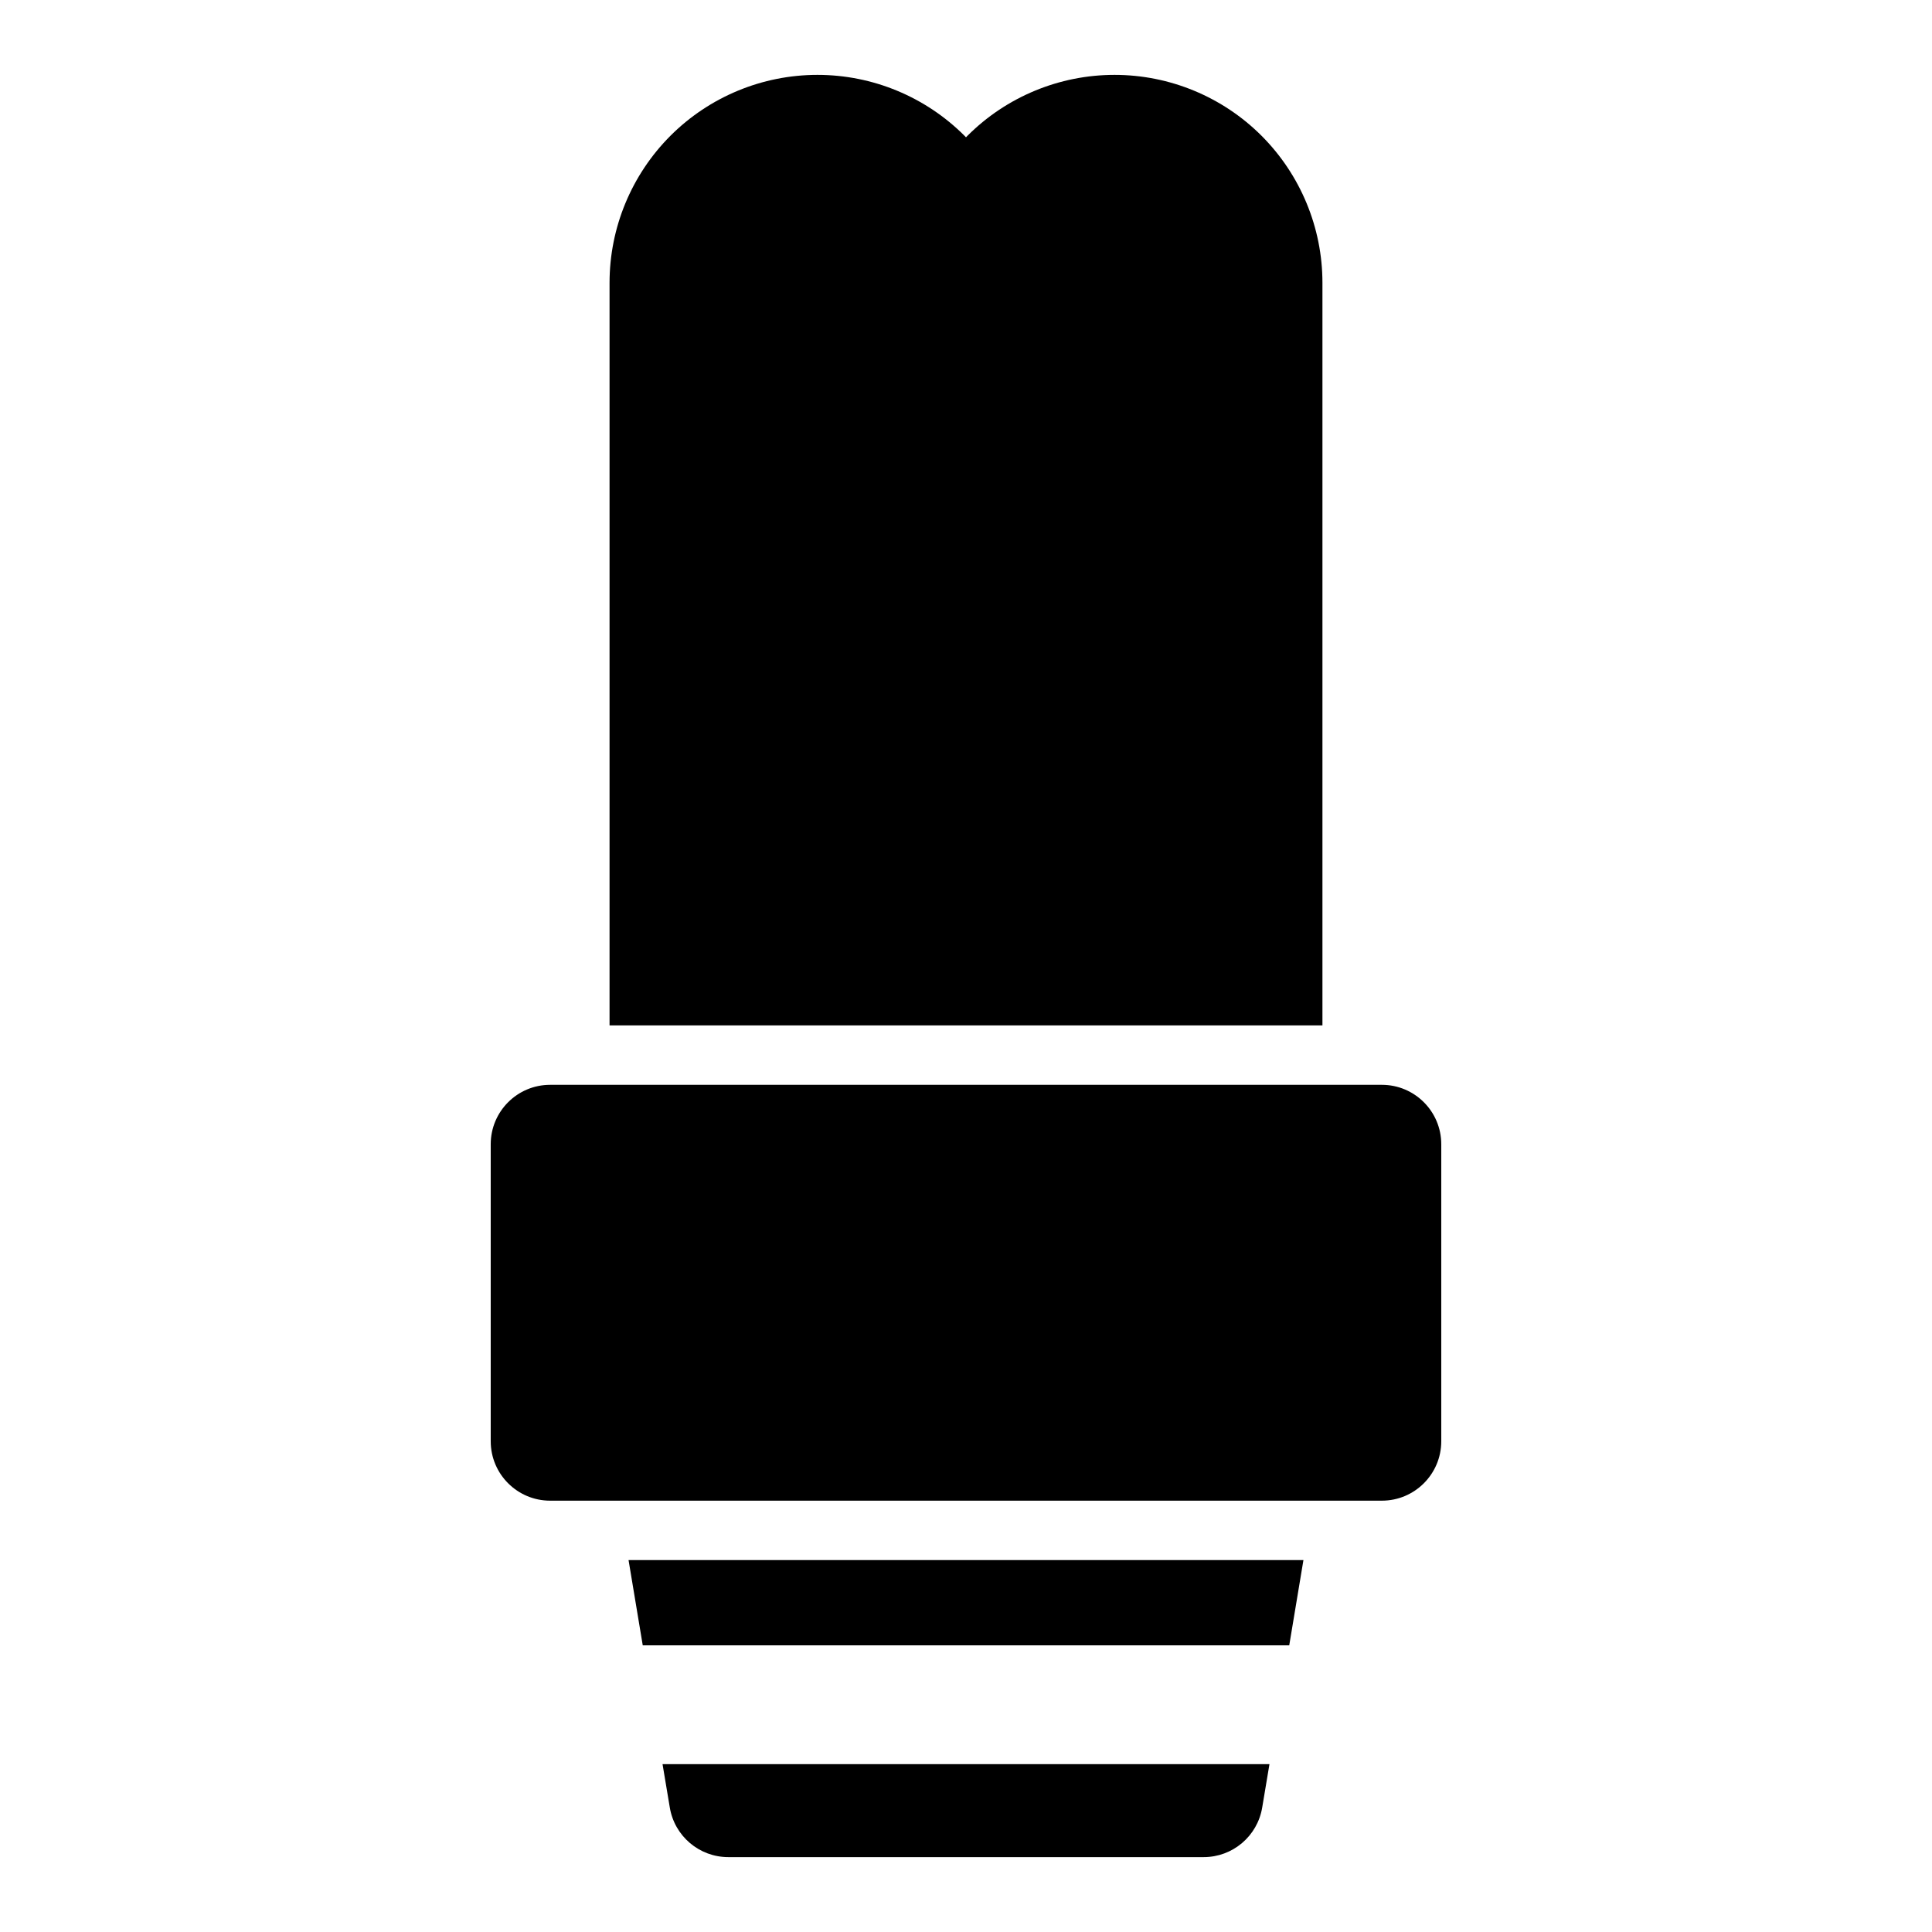 <?xml version="1.0" encoding="UTF-8"?>
<!-- Uploaded to: ICON Repo, www.svgrepo.com, Generator: ICON Repo Mixer Tools -->
<svg fill="#000000" width="800px" height="800px" version="1.1" viewBox="144 144 512 512" xmlns="http://www.w3.org/2000/svg">
 <path d="m480.42 611.52h-160.84l1.922 11.477c1.258 7.606 7.824 13.16 15.523 13.16h125.95c7.699 0 14.266-5.559 15.523-13.16l1.922-11.477zm5.242-31.488 3.762-22.594h-178.85l3.762 22.594zm40.289-132.8c0-8.691-7.055-15.742-15.742-15.742h-220.42c-8.691 0-15.742 7.055-15.742 15.742v78.719c0 8.691 7.055 15.742 15.742 15.742h220.42c8.691 0 15.742-7.055 15.742-15.742zm-220.42-31.488h188.93v-196.8c0-14.609-5.809-28.621-16.137-38.965-10.328-10.328-24.355-16.137-38.965-16.137s-28.637 5.809-38.965 16.137c-0.125 0.141-0.27 0.27-0.395 0.41-0.125-0.141-0.27-0.27-0.395-0.41-10.328-10.328-24.355-16.137-38.965-16.137s-28.637 5.809-38.965 16.137c-10.328 10.344-16.137 24.355-16.137 38.965v196.8z" fill-rule="evenodd"/>
</svg>
